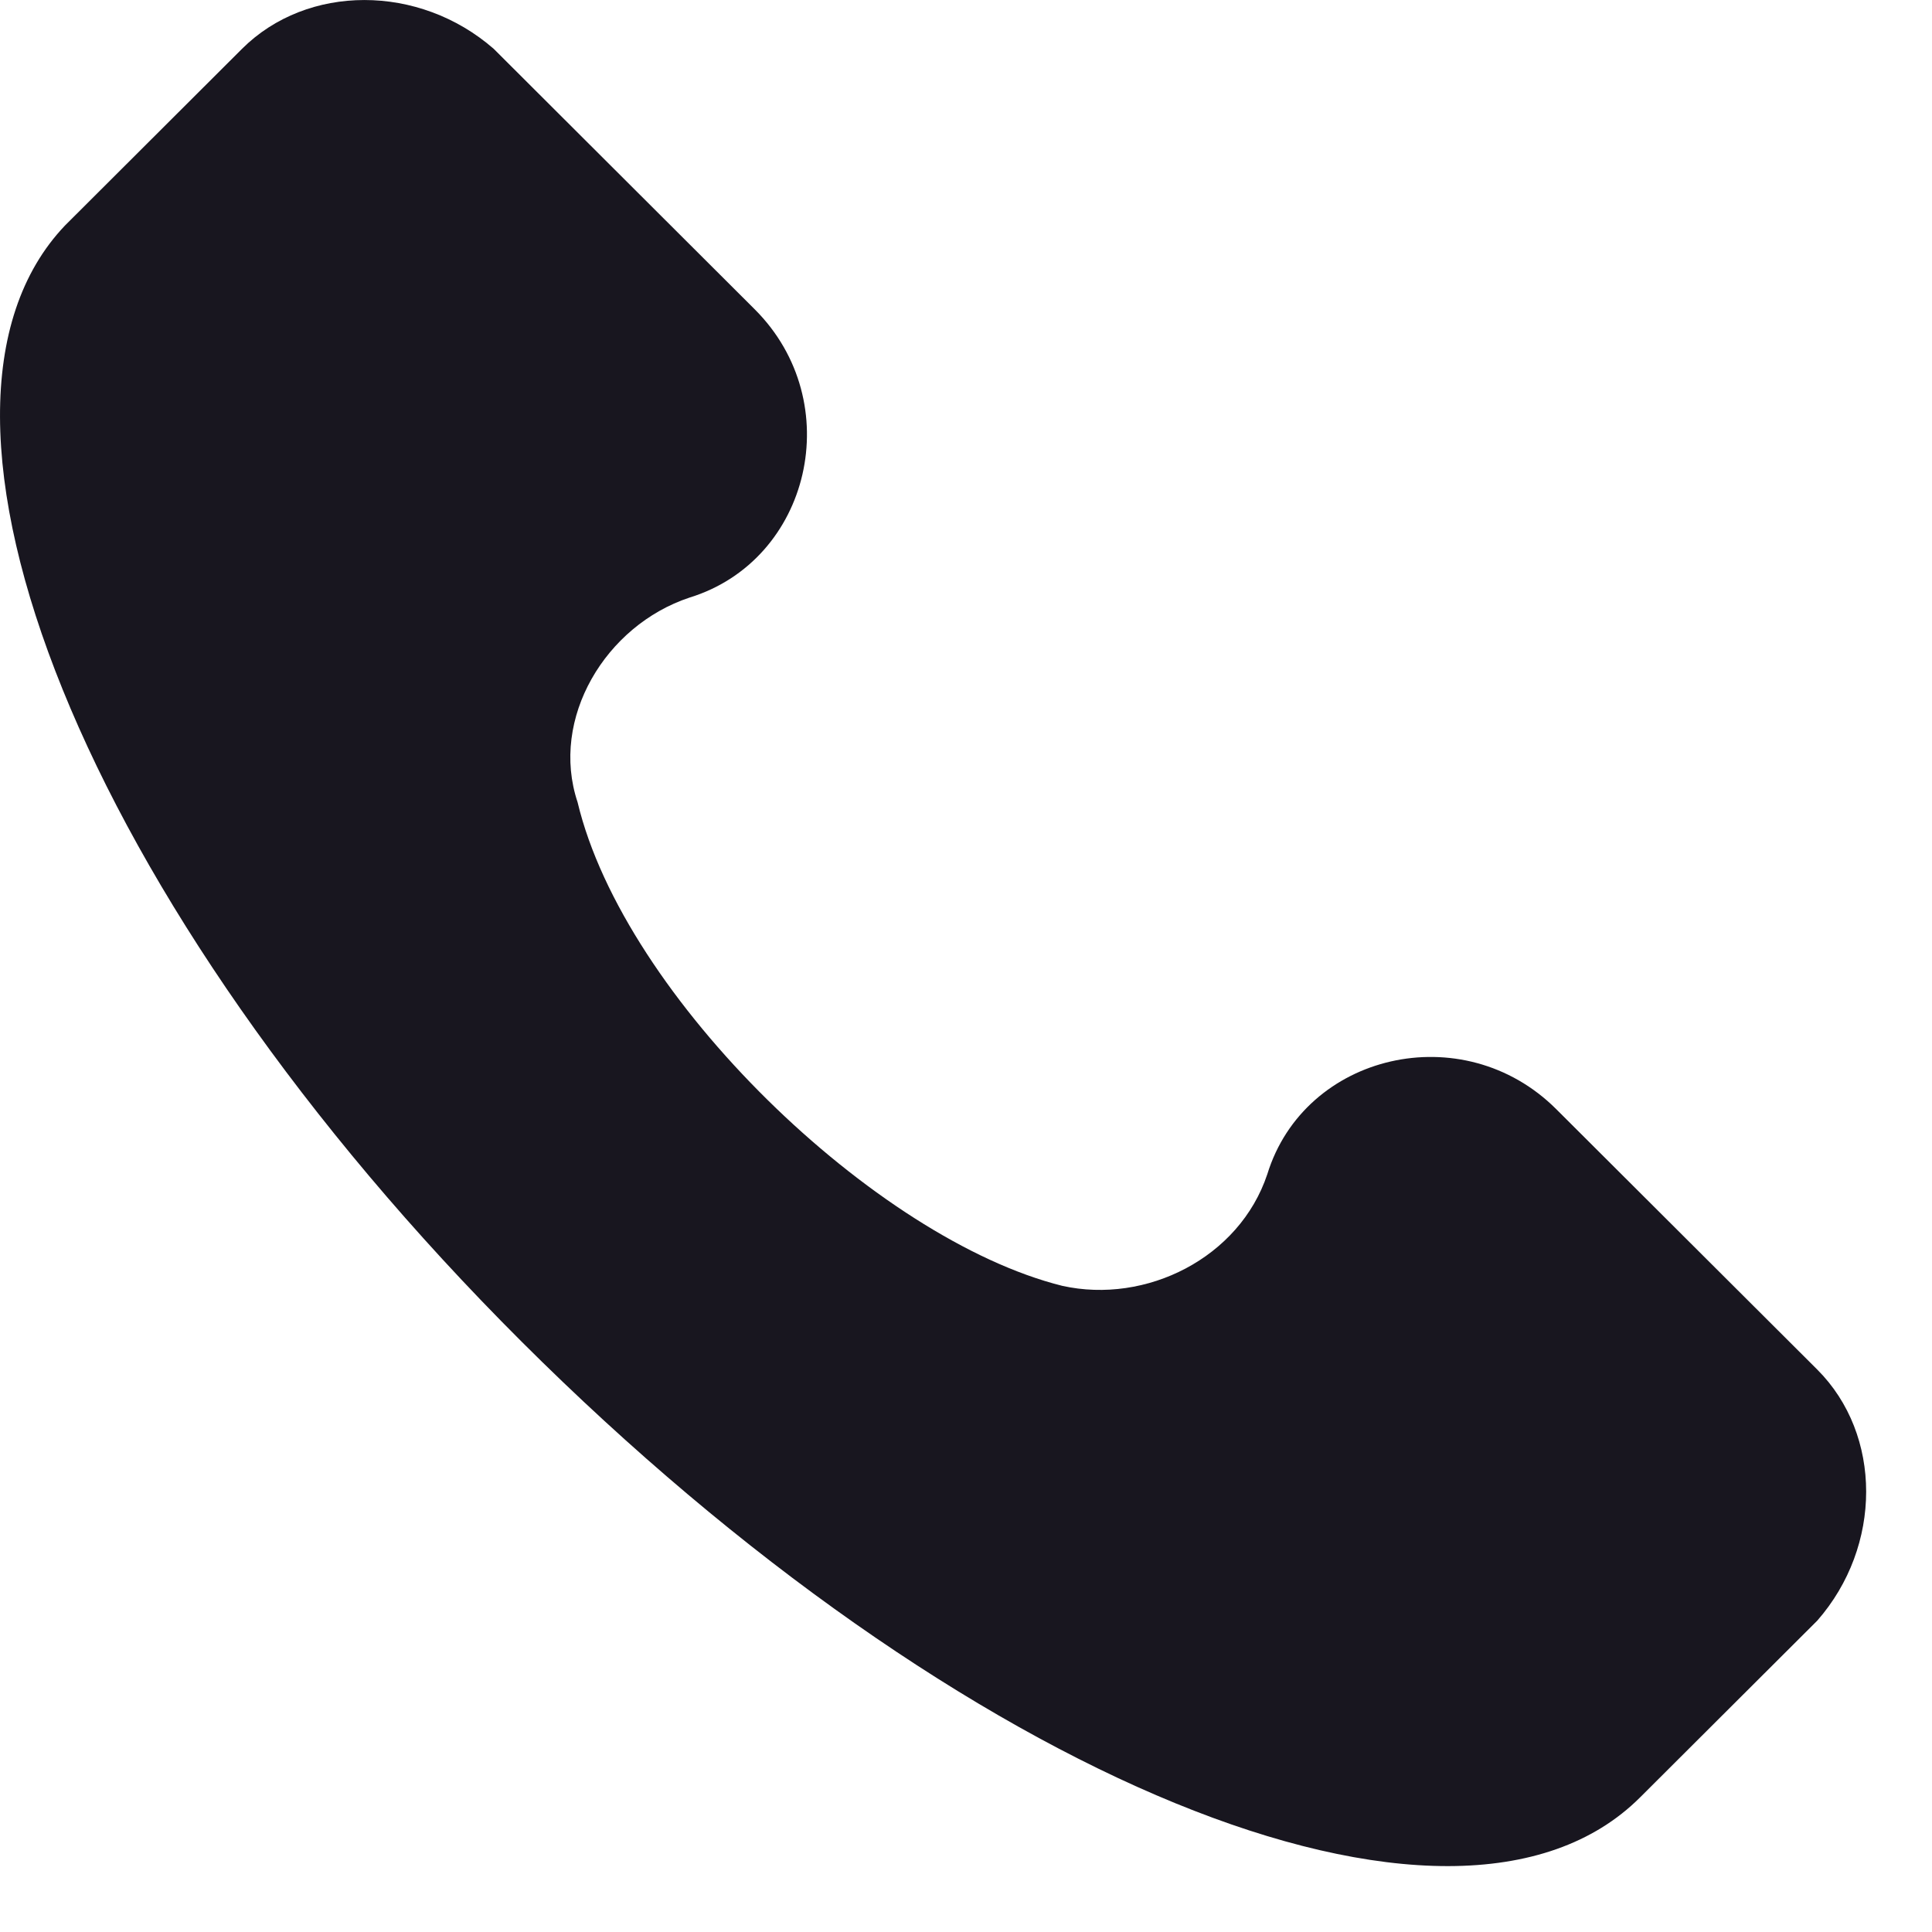 <?xml version="1.0" encoding="UTF-8"?> <svg xmlns="http://www.w3.org/2000/svg" width="22" height="22" viewBox="0 0 22 22" fill="none"> <path d="M20.693 15.595L17.721 12.63C16.66 11.571 14.855 11.994 14.431 13.371C14.113 14.325 13.051 14.854 12.096 14.642C9.973 14.113 7.108 11.359 6.577 9.135C6.259 8.182 6.895 7.122 7.851 6.805C9.23 6.381 9.655 4.581 8.594 3.522L5.622 0.556C4.773 -0.185 3.499 -0.185 2.756 0.556L0.74 2.568C-1.277 4.687 0.952 10.3 5.94 15.278C10.928 20.255 16.554 22.585 18.676 20.467L20.693 18.455C21.436 17.608 21.436 16.337 20.693 15.595Z" fill="#18161F"></path> </svg> 